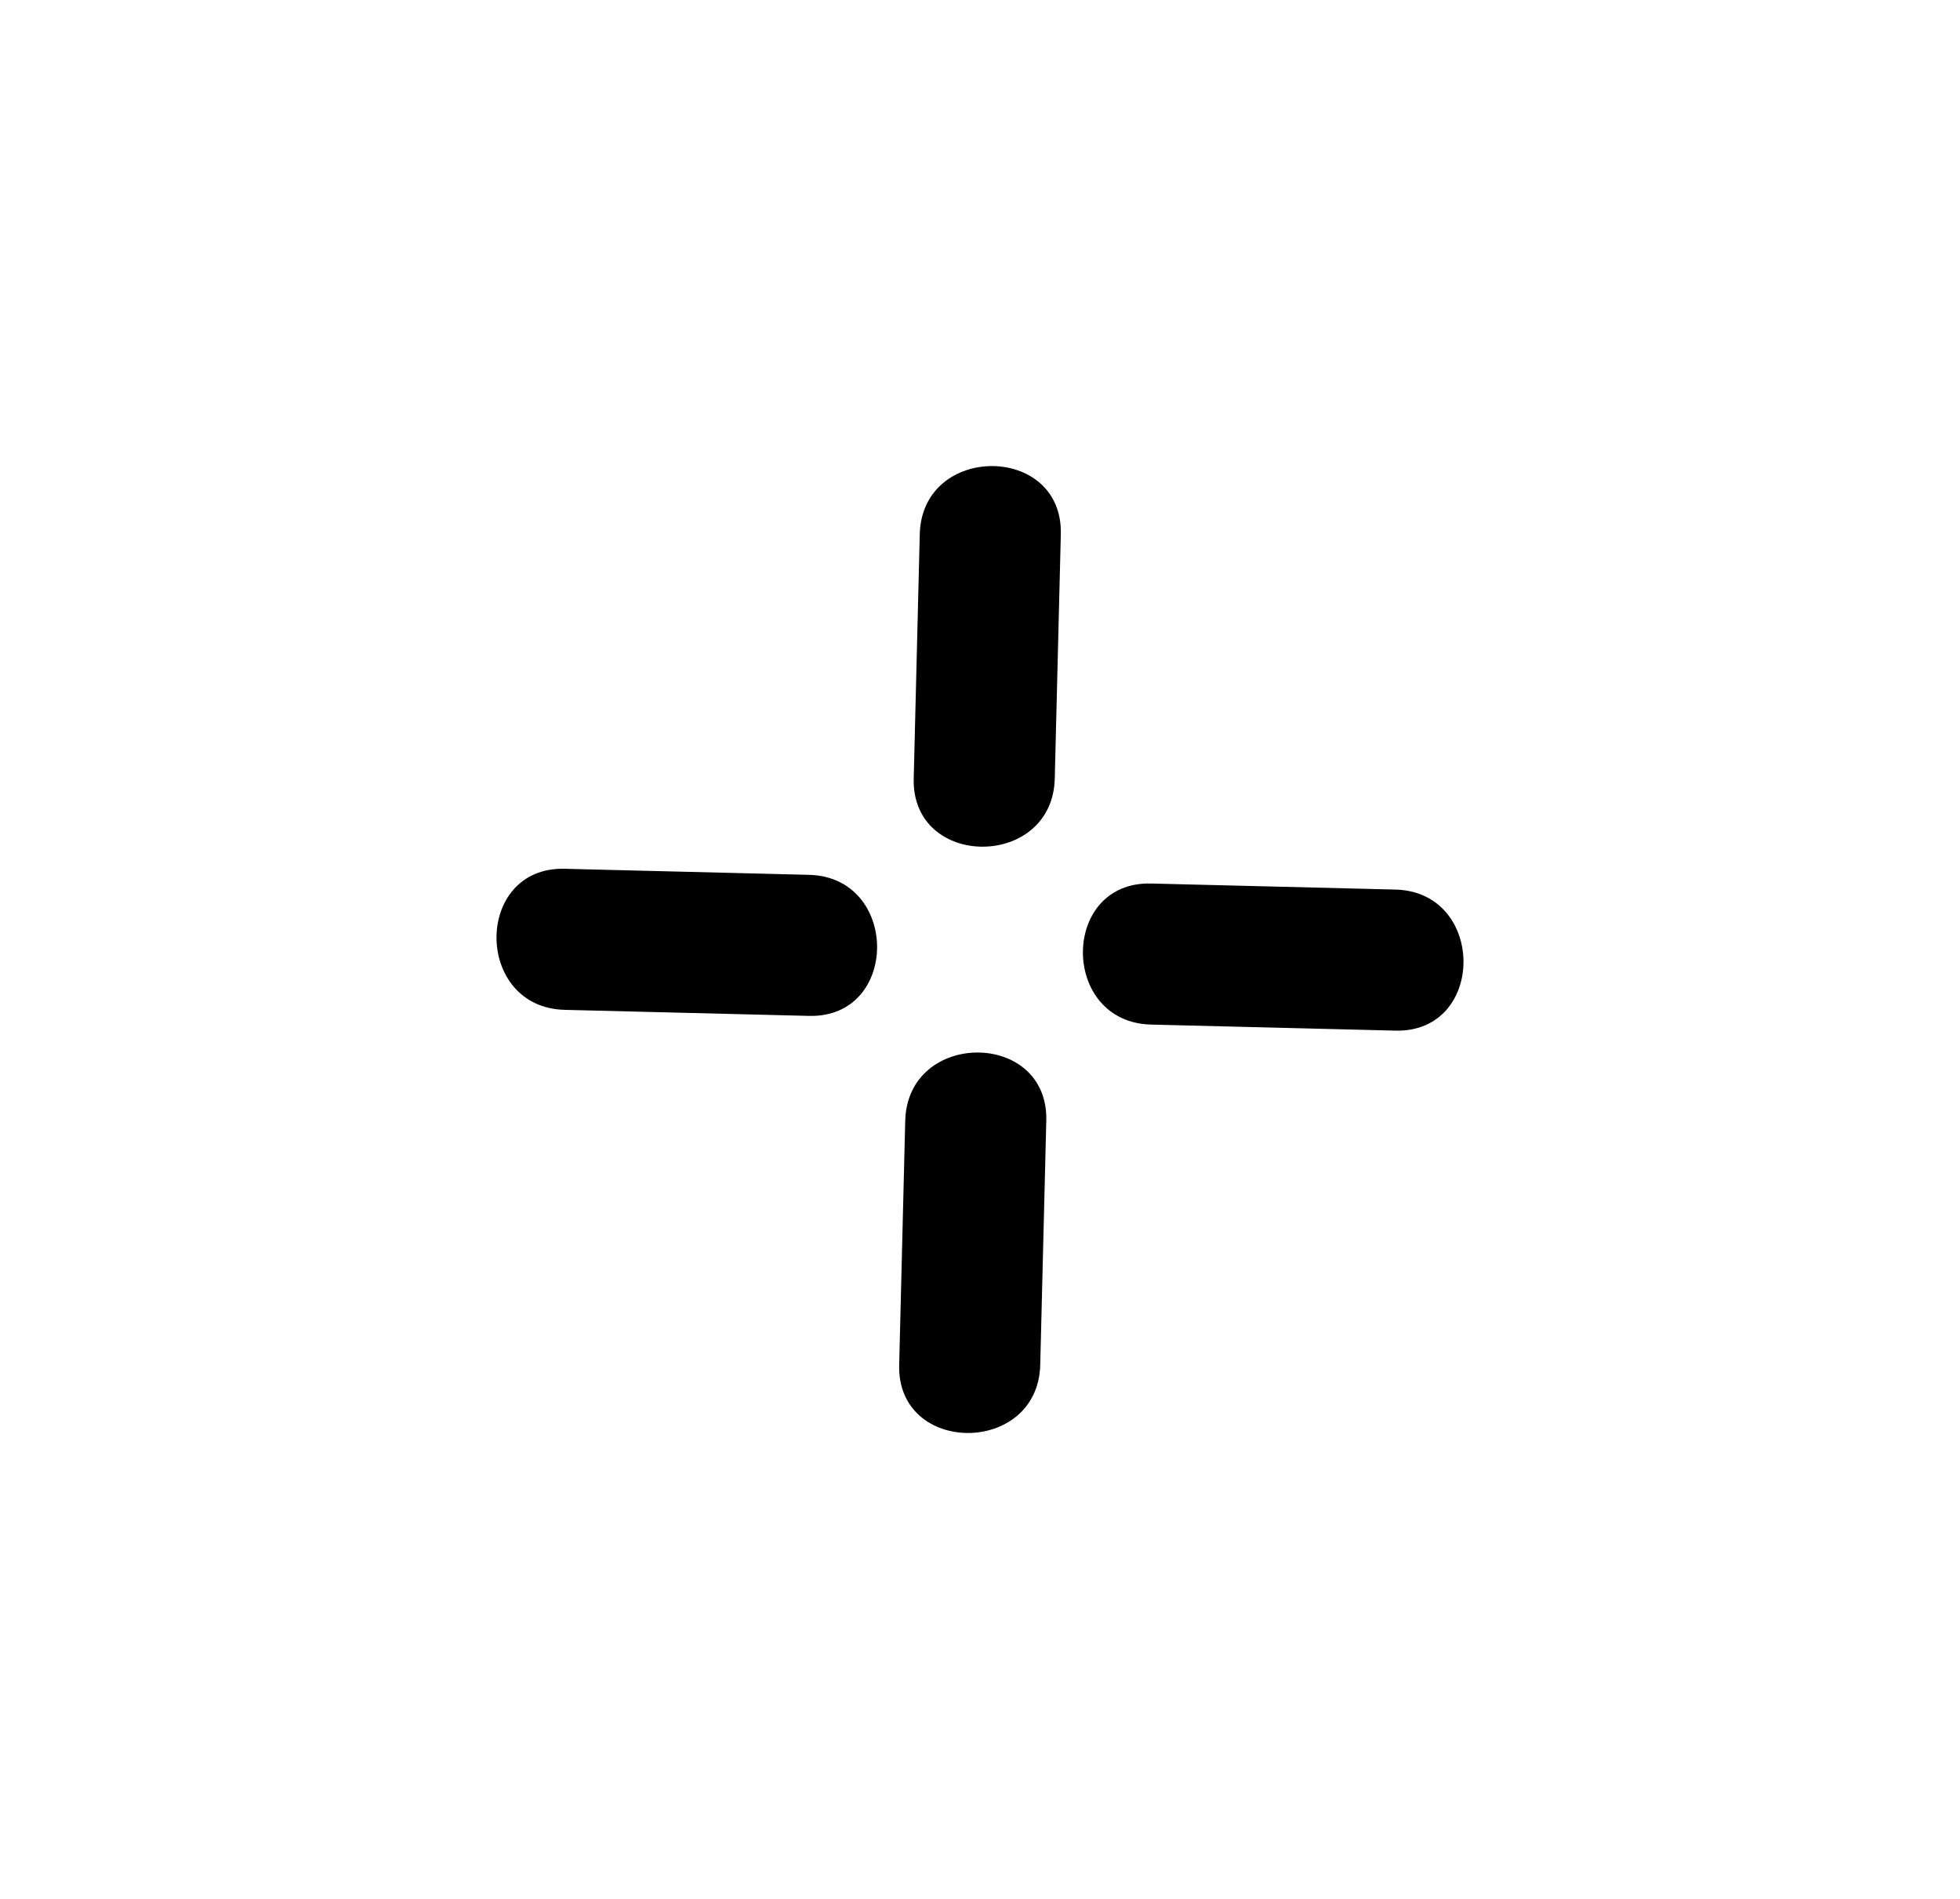 <?xml version="1.0" encoding="utf-8"?>
<!-- Generator: Adobe Illustrator 24.2.0, SVG Export Plug-In . SVG Version: 6.00 Build 0)  -->
<svg version="1.1" id="Layer_1" xmlns="http://www.w3.org/2000/svg" xmlns:xlink="http://www.w3.org/1999/xlink" x="0px" y="0px"
	 viewBox="0 0 97.13 94.1" style="enable-background:new 0 0 97.13 94.1;" xml:space="preserve">
<style type="text/css">
	.st0{fill:black;}
</style>
<g>
	<g>
		<path class="st0" d="M40.09,43.35c-4.03-0.1-8.07-0.2-12.11-0.3c-4.5-0.11-4.5,6.87,0,6.99c4.04,0.1,8.07,0.2,12.11,0.3
			C44.59,50.45,44.59,43.46,40.09,43.35L40.09,43.35z"/>
	</g>
	<g>
		<path class="st0" d="M69.15,44.08c-4.04-0.1-8.07-0.2-12.11-0.3c-4.5-0.11-4.5,6.88,0,6.99c4.03,0.1,8.07,0.2,12.11,0.3
			C73.65,51.18,73.65,44.19,69.15,44.08L69.15,44.08z"/>
	</g>
	<g>
		<path class="st0" d="M52.27,38.58c0.1-4.04,0.2-8.07,0.3-12.11c0.11-4.5-6.88-4.5-6.99,0c-0.1,4.03-0.2,8.07-0.3,12.11
			C45.17,43.08,52.16,43.08,52.27,38.58L52.27,38.58z"/>
	</g>
	<g>
		<path class="st0" d="M51.55,67.64c0.1-4.04,0.2-8.07,0.3-12.11c0.11-4.5-6.87-4.5-6.99,0c-0.1,4.04-0.2,8.07-0.3,12.11
			C44.45,72.13,51.43,72.13,51.55,67.64L51.55,67.64z"/>
	</g>
</g>
</svg>
